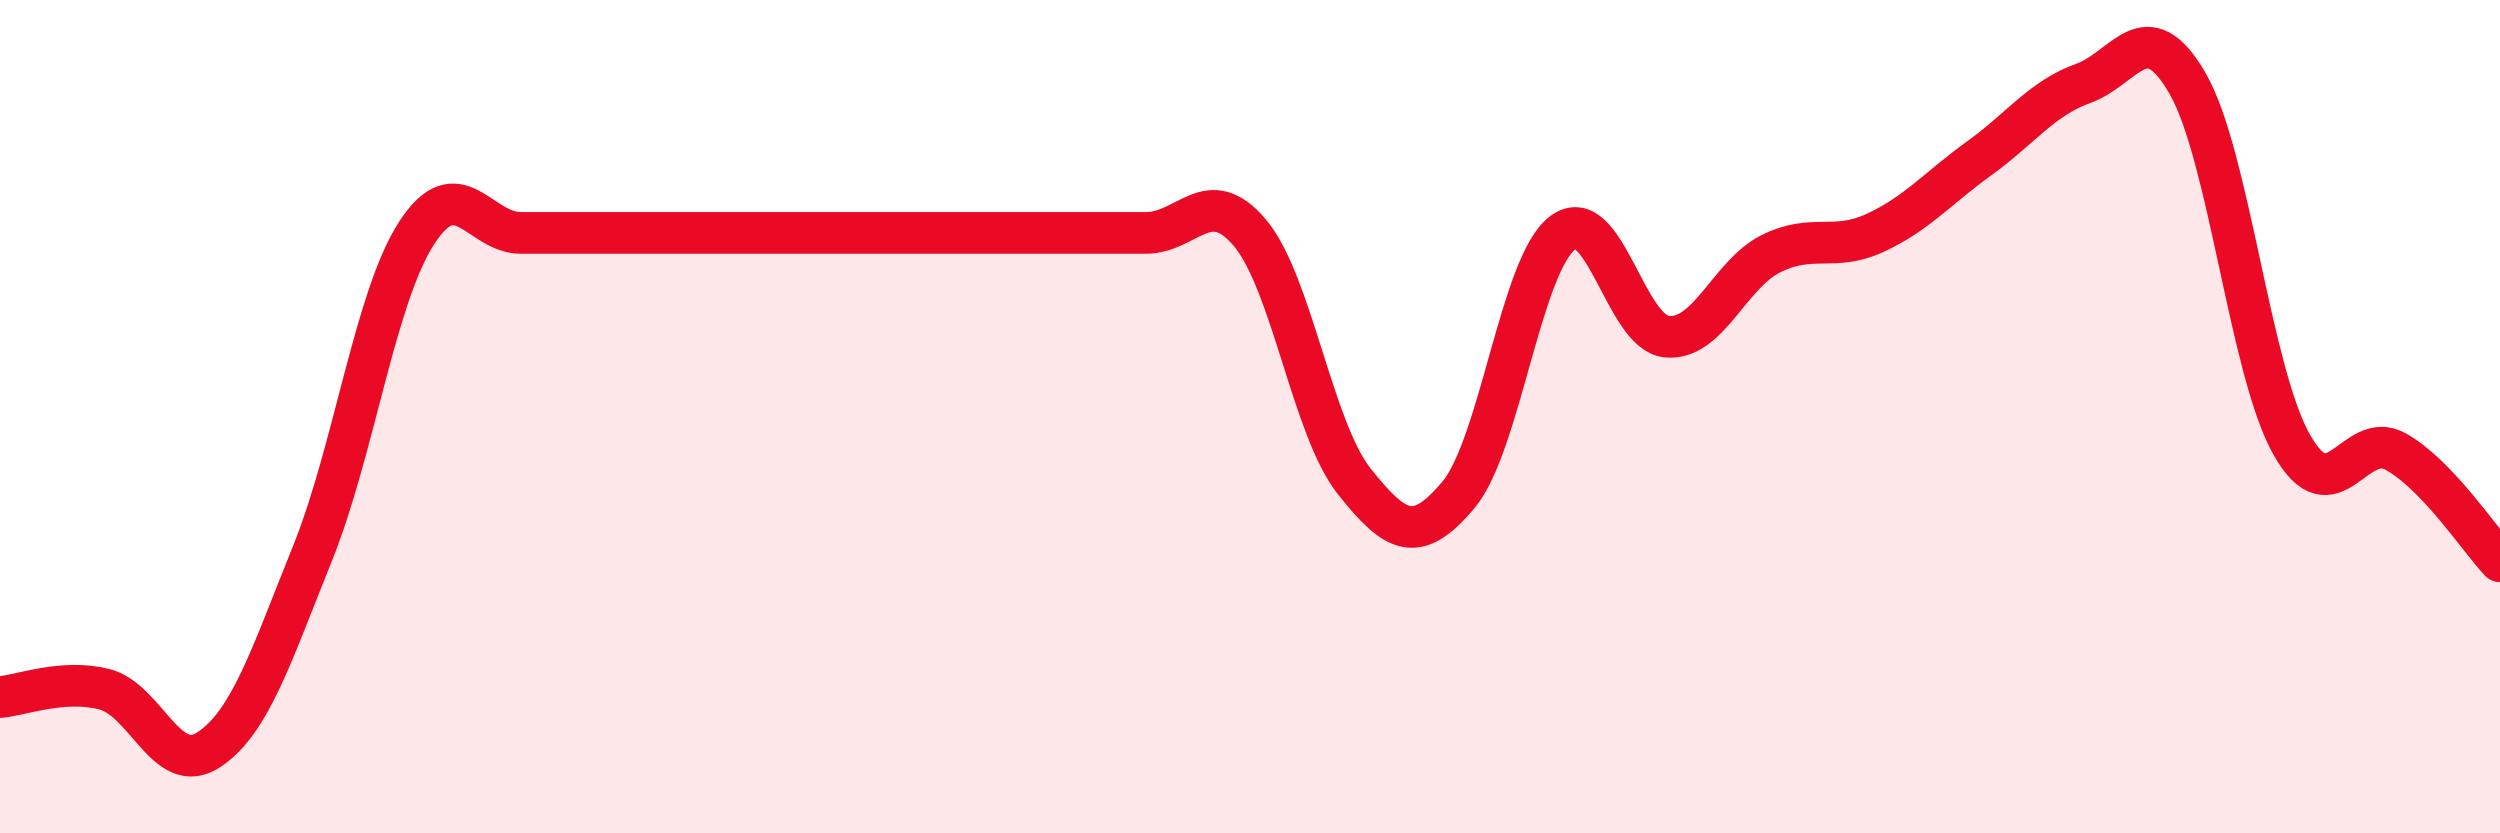 
    <svg width="60" height="20" viewBox="0 0 60 20" xmlns="http://www.w3.org/2000/svg">
      <path
        d="M 0,16.73 C 0.5,16.69 1.5,16.29 2.5,16.54 C 3.5,16.79 4,18.65 5,18 C 6,17.35 6.5,15.76 7.5,13.28 C 8.5,10.8 9,7.13 10,5.59 C 11,4.05 11.5,5.59 12.5,5.59 C 13.5,5.59 14,5.59 15,5.59 C 16,5.59 16.5,5.59 17.5,5.59 C 18.5,5.59 19,5.59 20,5.59 C 21,5.59 21.5,5.59 22.5,5.59 C 23.5,5.59 24,5.59 25,5.59 C 26,5.59 26.5,5.59 27.5,5.59 C 28.5,5.59 29,4.4 30,5.59 C 31,6.78 31.5,10.29 32.5,11.55 C 33.5,12.81 34,13.07 35,11.88 C 36,10.69 36.5,6.35 37.5,5.59 C 38.5,4.83 39,7.98 40,8.08 C 41,8.18 41.5,6.59 42.5,6.09 C 43.5,5.59 44,6.05 45,5.59 C 46,5.13 46.5,4.52 47.5,3.8 C 48.5,3.08 49,2.36 50,2 C 51,1.64 51.5,0.27 52.5,2 C 53.5,3.73 54,8.9 55,10.67 C 56,12.44 56.5,10.28 57.5,10.84 C 58.5,11.4 59.5,12.94 60,13.47L60 20L0 20Z"
        fill="#EB0A25"
        opacity="0.1"
        stroke-linecap="round"
        stroke-linejoin="round"
      />
      <path
        d="M 0,16.73 C 0.5,16.69 1.5,16.29 2.5,16.54 C 3.5,16.79 4,18.65 5,18 C 6,17.35 6.5,15.76 7.5,13.28 C 8.5,10.8 9,7.13 10,5.59 C 11,4.05 11.5,5.59 12.5,5.59 C 13.5,5.59 14,5.59 15,5.59 C 16,5.59 16.5,5.59 17.5,5.59 C 18.5,5.59 19,5.59 20,5.59 C 21,5.59 21.5,5.59 22.5,5.59 C 23.5,5.59 24,5.59 25,5.59 C 26,5.59 26.5,5.59 27.5,5.59 C 28.5,5.59 29,4.4 30,5.59 C 31,6.78 31.5,10.29 32.5,11.55 C 33.5,12.81 34,13.07 35,11.88 C 36,10.69 36.5,6.35 37.5,5.59 C 38.5,4.83 39,7.98 40,8.08 C 41,8.18 41.5,6.59 42.5,6.09 C 43.5,5.59 44,6.05 45,5.59 C 46,5.13 46.5,4.52 47.5,3.8 C 48.5,3.08 49,2.36 50,2 C 51,1.64 51.5,0.27 52.5,2 C 53.5,3.73 54,8.9 55,10.67 C 56,12.44 56.5,10.28 57.5,10.84 C 58.5,11.4 59.5,12.94 60,13.47"
        stroke="#EB0A25"
        stroke-width="1"
        fill="none"
        stroke-linecap="round"
        stroke-linejoin="round"
      />
    </svg>
  